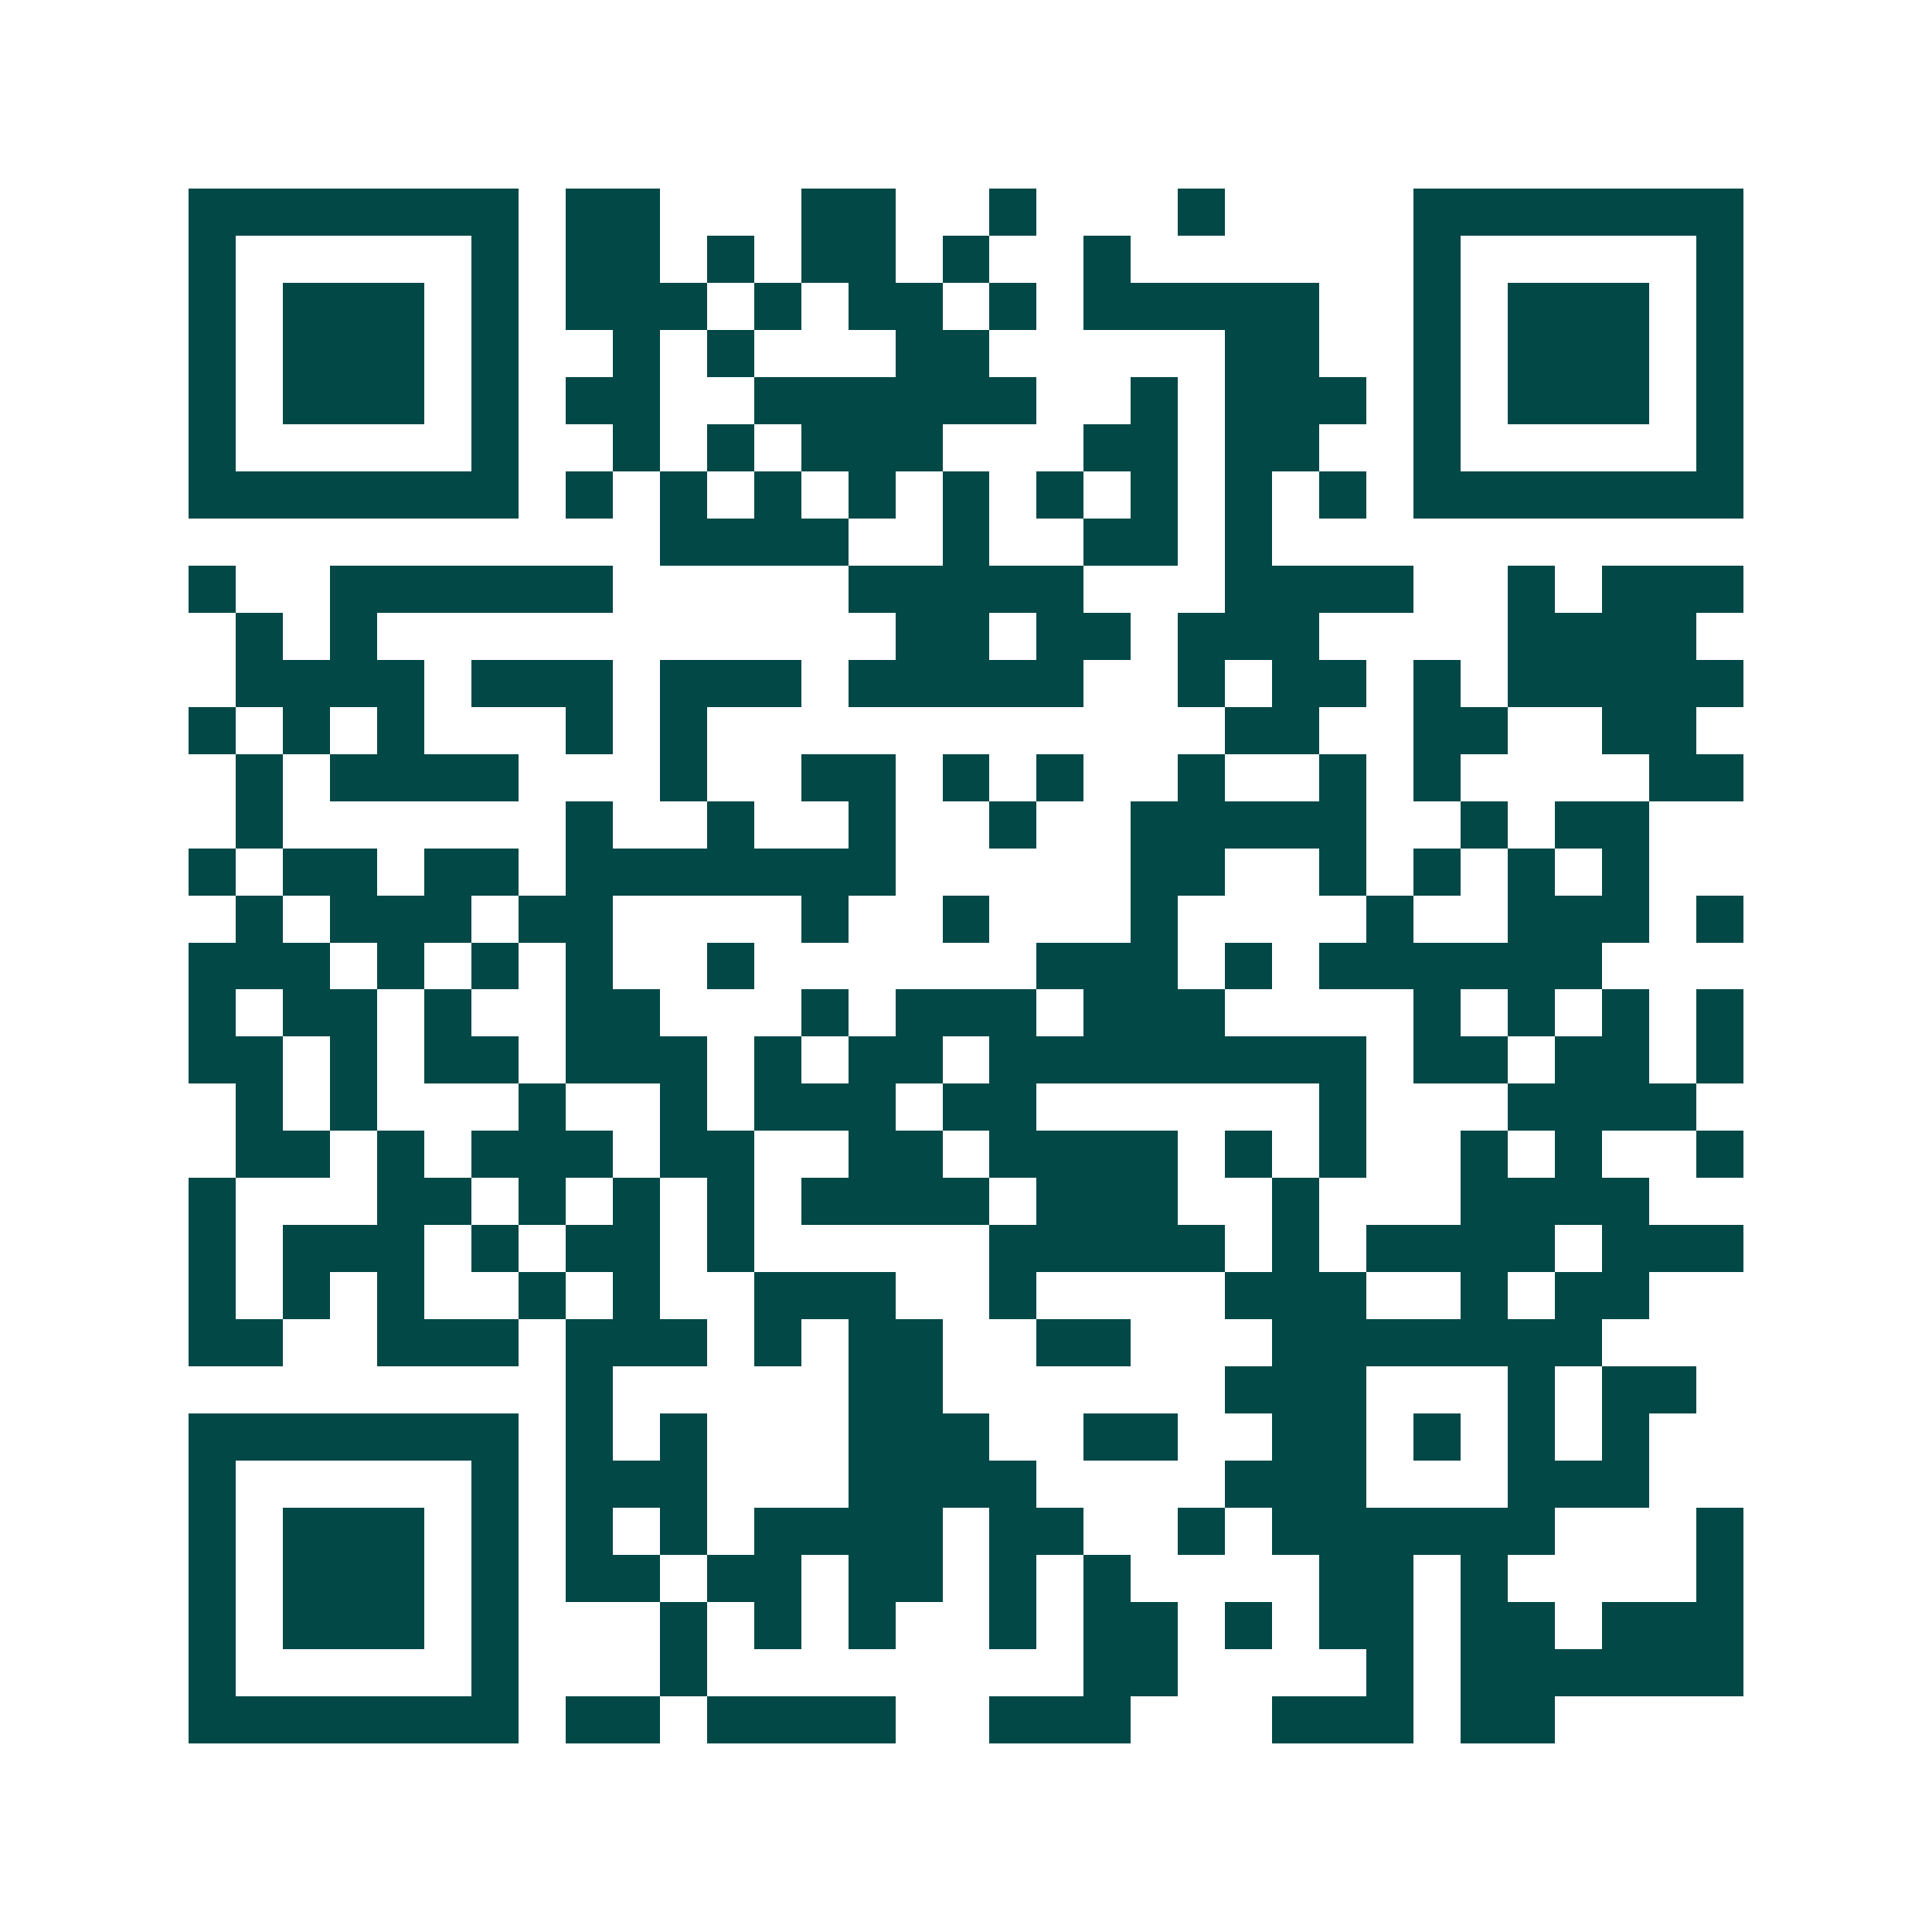 <svg xmlns="http://www.w3.org/2000/svg" width="200" height="200" viewBox="0 0 41 41" shape-rendering="crispEdges"><path fill="#ffffff" d="M0 0h41v41H0z"/><path stroke="#014847" d="M4 4.5h7m1 0h2m3 0h2m2 0h1m3 0h1m4 0h7M4 5.5h1m5 0h1m1 0h2m1 0h1m1 0h2m1 0h1m2 0h1m6 0h1m5 0h1M4 6.5h1m1 0h3m1 0h1m1 0h3m1 0h1m1 0h2m1 0h1m1 0h5m2 0h1m1 0h3m1 0h1M4 7.5h1m1 0h3m1 0h1m2 0h1m1 0h1m3 0h2m5 0h2m2 0h1m1 0h3m1 0h1M4 8.5h1m1 0h3m1 0h1m1 0h2m2 0h6m2 0h1m1 0h3m1 0h1m1 0h3m1 0h1M4 9.5h1m5 0h1m2 0h1m1 0h1m1 0h3m3 0h2m1 0h2m2 0h1m5 0h1M4 10.5h7m1 0h1m1 0h1m1 0h1m1 0h1m1 0h1m1 0h1m1 0h1m1 0h1m1 0h1m1 0h7M14 11.5h4m2 0h1m2 0h2m1 0h1M4 12.5h1m2 0h6m5 0h5m3 0h4m2 0h1m1 0h3M5 13.5h1m1 0h1m11 0h2m1 0h2m1 0h3m4 0h4M5 14.5h4m1 0h3m1 0h3m1 0h5m2 0h1m1 0h2m1 0h1m1 0h5M4 15.5h1m1 0h1m1 0h1m3 0h1m1 0h1m11 0h2m2 0h2m2 0h2M5 16.5h1m1 0h4m3 0h1m2 0h2m1 0h1m1 0h1m2 0h1m2 0h1m1 0h1m4 0h2M5 17.5h1m6 0h1m2 0h1m2 0h1m2 0h1m2 0h5m2 0h1m1 0h2M4 18.5h1m1 0h2m1 0h2m1 0h7m5 0h2m2 0h1m1 0h1m1 0h1m1 0h1M5 19.5h1m1 0h3m1 0h2m4 0h1m2 0h1m3 0h1m4 0h1m2 0h3m1 0h1M4 20.5h3m1 0h1m1 0h1m1 0h1m2 0h1m6 0h3m1 0h1m1 0h6M4 21.5h1m1 0h2m1 0h1m2 0h2m3 0h1m1 0h3m1 0h3m4 0h1m1 0h1m1 0h1m1 0h1M4 22.5h2m1 0h1m1 0h2m1 0h3m1 0h1m1 0h2m1 0h8m1 0h2m1 0h2m1 0h1M5 23.5h1m1 0h1m3 0h1m2 0h1m1 0h3m1 0h2m6 0h1m3 0h4M5 24.5h2m1 0h1m1 0h3m1 0h2m2 0h2m1 0h4m1 0h1m1 0h1m2 0h1m1 0h1m2 0h1M4 25.5h1m3 0h2m1 0h1m1 0h1m1 0h1m1 0h4m1 0h3m2 0h1m3 0h4M4 26.5h1m1 0h3m1 0h1m1 0h2m1 0h1m5 0h5m1 0h1m1 0h4m1 0h3M4 27.5h1m1 0h1m1 0h1m2 0h1m1 0h1m2 0h3m2 0h1m4 0h3m2 0h1m1 0h2M4 28.5h2m2 0h3m1 0h3m1 0h1m1 0h2m2 0h2m3 0h7M12 29.5h1m5 0h2m6 0h3m3 0h1m1 0h2M4 30.5h7m1 0h1m1 0h1m3 0h3m2 0h2m2 0h2m1 0h1m1 0h1m1 0h1M4 31.5h1m5 0h1m1 0h3m3 0h4m4 0h3m3 0h3M4 32.5h1m1 0h3m1 0h1m1 0h1m1 0h1m1 0h4m1 0h2m2 0h1m1 0h6m3 0h1M4 33.5h1m1 0h3m1 0h1m1 0h2m1 0h2m1 0h2m1 0h1m1 0h1m4 0h2m1 0h1m4 0h1M4 34.5h1m1 0h3m1 0h1m3 0h1m1 0h1m1 0h1m2 0h1m1 0h2m1 0h1m1 0h2m1 0h2m1 0h3M4 35.5h1m5 0h1m3 0h1m8 0h2m4 0h1m1 0h6M4 36.5h7m1 0h2m1 0h4m2 0h3m3 0h3m1 0h2"/></svg>
